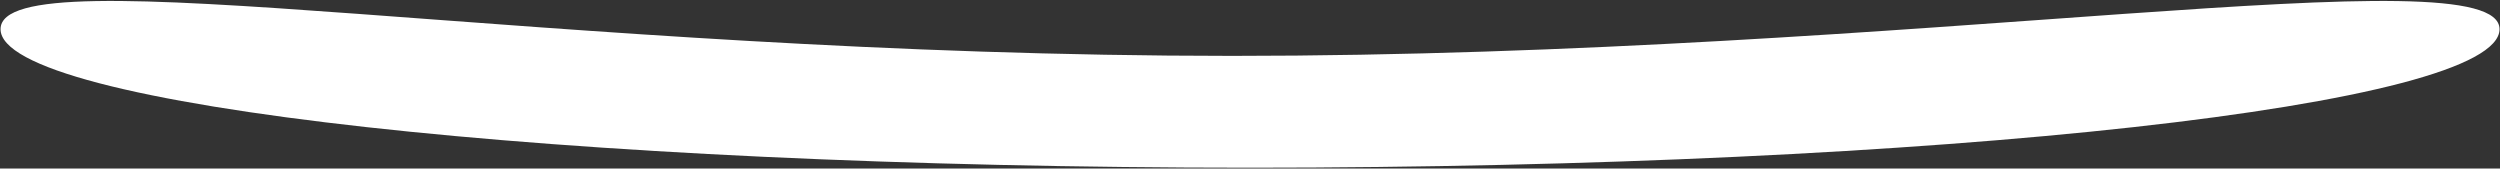 <?xml version="1.0" encoding="UTF-8"?> <svg xmlns="http://www.w3.org/2000/svg" width="2344" height="158" viewBox="0 0 2344 158" fill="none"><rect x="0" y="0" width="2344" height="158" fill="#333333" stroke="none"/> <path d="M0.521 27.366C0.521 99.09 525.025 157.234 1172.03 157.234C1819.04 157.234 2343.55 99.09 2343.55 27.366C2343.55 -44.359 1802.31 52.392 1155.3 52.392C508.289 52.392 0.521 -44.359 0.521 27.366Z" fill="white"></path> </svg> 